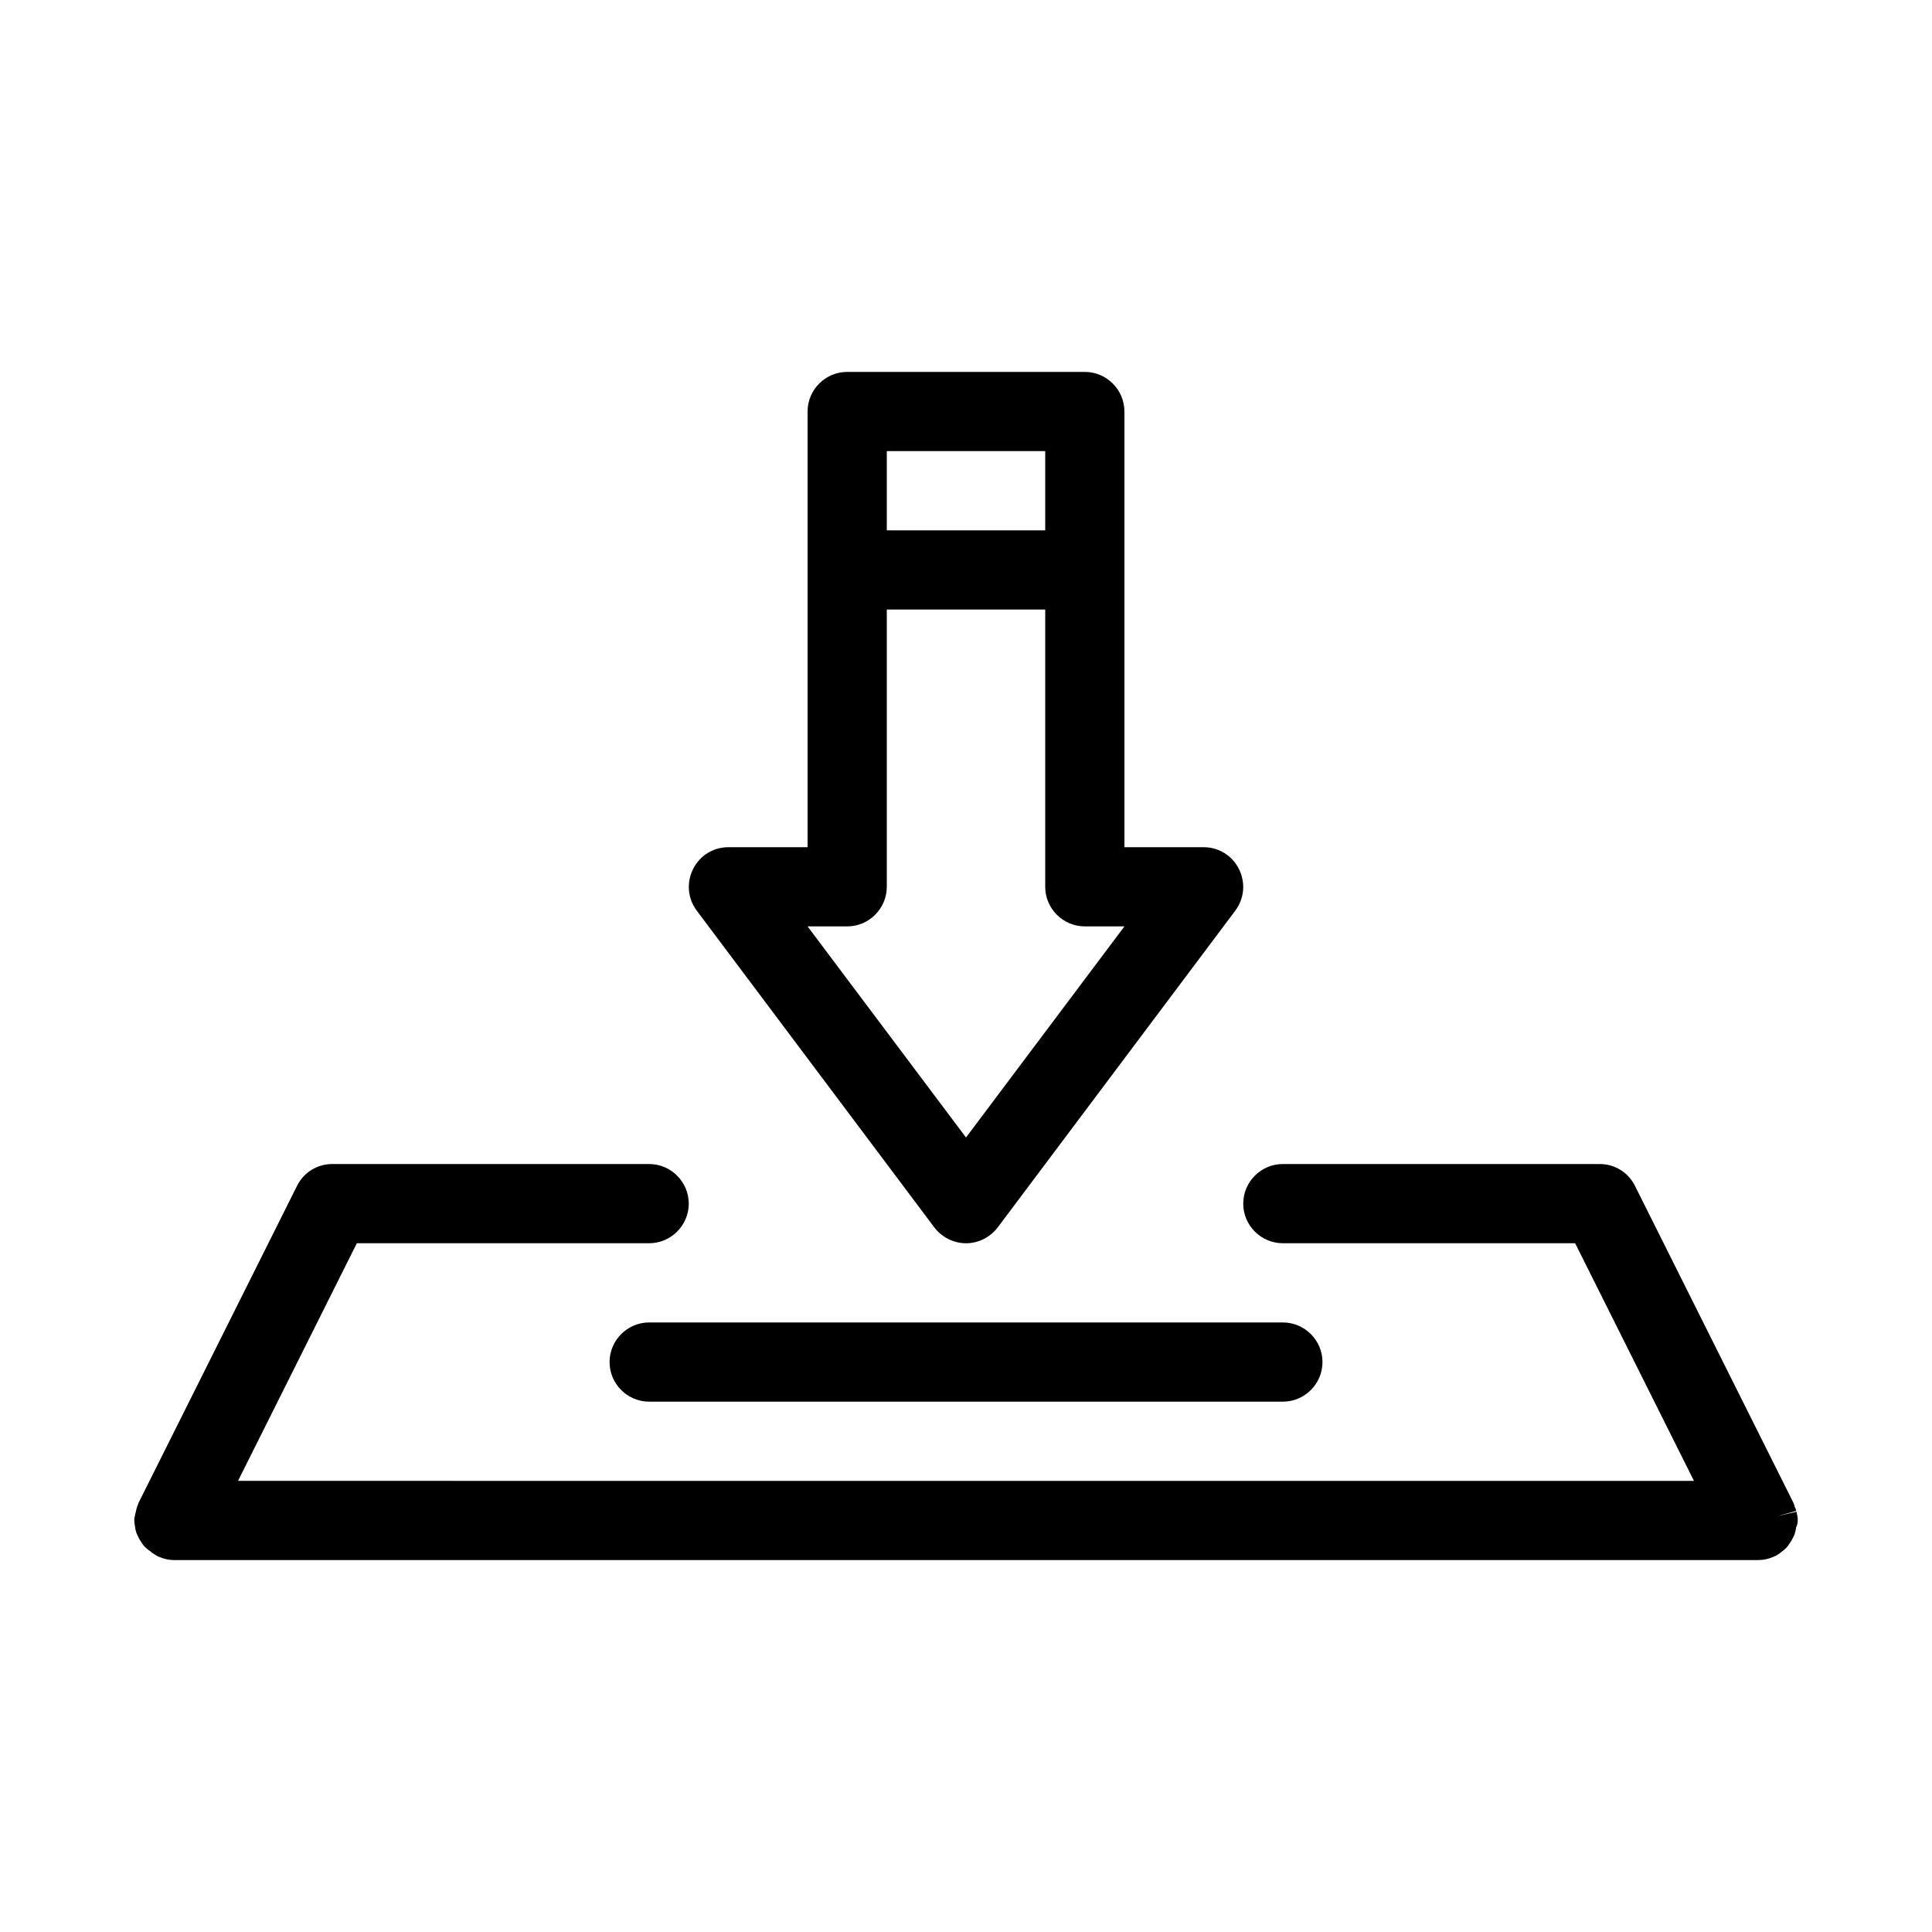 <?xml version="1.0" encoding="UTF-8"?>
<!-- Uploaded to: ICON Repo, www.iconrepo.com, Generator: ICON Repo Mixer Tools -->
<svg fill="#000000" width="800px" height="800px" version="1.1" viewBox="144 144 512 512" xmlns="http://www.w3.org/2000/svg">
 <g>
  <path d="m431.49 242.56h-62.977c-5.773 0-10.496 4.723-10.496 10.496v115.46h-20.992c-3.988 0-7.559 2.203-9.34 5.773-1.785 3.57-1.469 7.766 0.945 11.02l62.977 83.969c1.996 2.625 5.144 4.199 8.398 4.199s6.402-1.574 8.398-4.199l62.977-83.969c2.414-3.254 2.731-7.453 0.945-11.02-1.793-3.57-5.359-5.773-9.348-5.773h-20.992v-115.46c0-5.773-4.727-10.496-10.496-10.496zm-52.48 41.984v-20.992h41.984v20.992zm-10.496 104.96c5.773 0 10.496-4.723 10.496-10.496v-73.473h41.984v73.473c0 5.773 4.723 10.496 10.496 10.496h10.496l-41.984 55.945-41.984-55.945z"/>
  <path d="m620.1 544.63-5.144 1.156 5.039-1.363c0-0.211-0.105-0.629-0.316-0.945-0.105-0.418-0.211-0.84-0.418-1.258l-41.984-83.969c-1.785-3.57-5.356-5.773-9.344-5.773h-83.969c-5.773 0-10.496 4.723-10.496 10.496 0 5.773 4.723 10.496 10.496 10.496h77.461l31.488 62.977-385.83-0.004 31.488-62.977 77.461 0.004c5.773 0 10.496-4.723 10.496-10.496 0-5.773-4.723-10.496-10.496-10.496h-83.969c-3.988 0-7.559 2.203-9.34 5.773l-41.984 83.969s-0.105 0.211-0.105 0.316c-0.316 0.734-0.523 1.469-0.629 2.098-0.105 0.316-0.211 0.734-0.316 1.363-0.105 0.312-0.105 0.629-0.105 0.941 0 0.418 0.105 1.156 0.211 1.68 0 0.418 0.316 1.68 0.523 1.996 0.316 0.734 0.629 1.363 0.945 1.785 0.211 0.316 0.523 0.945 1.258 1.68 0.211 0.211 1.156 0.945 1.469 1.156 0.418 0.418 1.363 0.945 1.891 1.258 0.105 0 0.211 0.105 0.316 0.105 1.258 0.523 2.519 0.836 3.883 0.836h419.84c1.469 0 2.832-0.316 3.988-0.84 0.211-0.105 0.523-0.211 0.734-0.316 0.418-0.211 1.051-0.629 1.363-0.945 0.316-0.211 1.363-1.051 1.574-1.363 0.211-0.211 1.051-1.469 1.156-1.68 0.211-0.316 0.734-1.363 0.84-1.68 0.105-0.418 0.418-1.469 0.418-1.891 0.316-0.414 0.422-1.359 0.422-1.781 0-0.418 0-0.84-0.105-1.258-0.102-0.422-0.207-0.84-0.207-1.051z"/>
  <path d="m305.54 504.96c0 5.773 4.723 10.496 10.496 10.496h167.94c5.773 0 10.496-4.723 10.496-10.496 0-5.773-4.723-10.496-10.496-10.496h-167.94c-5.773 0-10.496 4.727-10.496 10.496z"/>
 </g>
</svg>